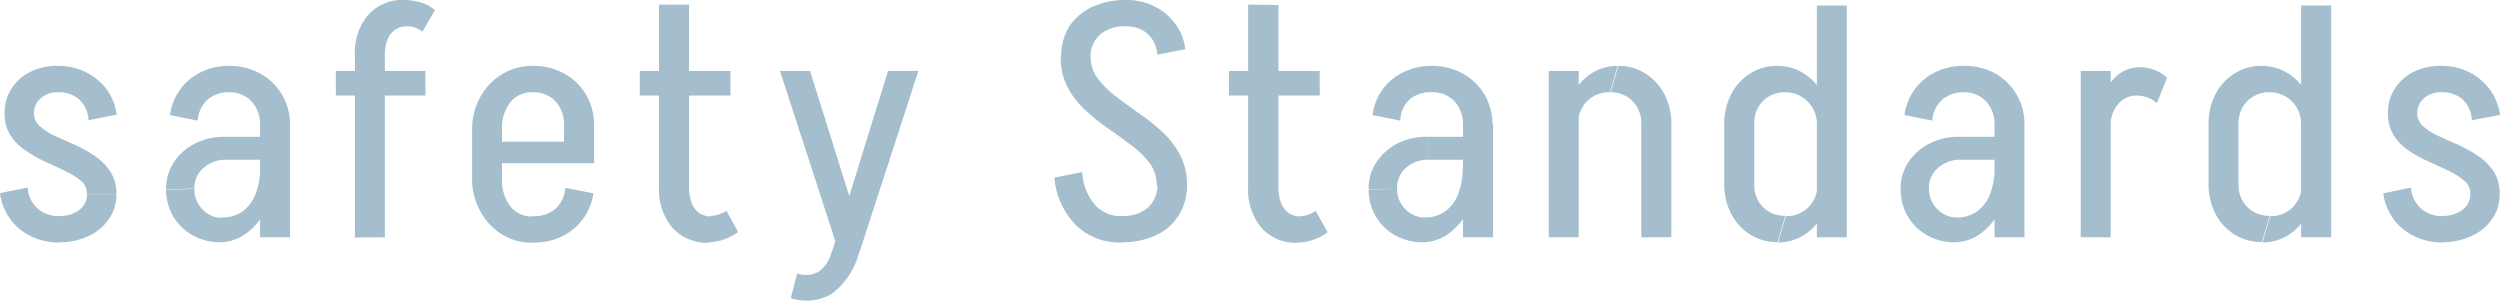<svg xmlns="http://www.w3.org/2000/svg" viewBox="0 0 189.68 22.81"><defs><style>.cls-1{fill:#a4becd;}</style></defs><g id="图层_2" data-name="图层 2"><g id="design"><path class="cls-1" d="M2.1,14.23a2.3,2.3,0,0,0,.8,1.63,2.45,2.45,0,0,0,1.57.54v2a4.74,4.74,0,0,1-2.12-.48A4.16,4.16,0,0,1,0,14.65ZM.35,8.58A3.38,3.38,0,0,1,.88,6.71,3.53,3.53,0,0,1,2.33,5.44,4.45,4.45,0,0,1,4.38,5V7a1.88,1.88,0,0,0-1.29.45,1.49,1.49,0,0,0-.51,1.18Zm5.8,5.15A5.05,5.05,0,0,0,5,13c-.48-.24-1-.47-1.52-.71A9.81,9.81,0,0,1,2,11.46,4.13,4.13,0,0,1,.81,10.3,3,3,0,0,1,.35,8.58H2.58a1.29,1.29,0,0,0,.45,1,4.55,4.55,0,0,0,1.16.74L5.7,11a10,10,0,0,1,1.5.84A4.27,4.27,0,0,1,8.36,13a3,3,0,0,1,.47,1.74H6.6A1.29,1.29,0,0,0,6.15,13.73Zm.57-4.61a2.31,2.31,0,0,0-.78-1.64A2.4,2.4,0,0,0,4.38,7V5a4.62,4.62,0,0,1,2.12.47A4.46,4.46,0,0,1,8.08,6.76,4.2,4.2,0,0,1,8.85,8.7ZM4.47,18.38v-2A2.42,2.42,0,0,0,6,15.94a1.45,1.45,0,0,0,.6-1.19H8.83a3.18,3.18,0,0,1-.57,1.87,3.7,3.7,0,0,1-1.54,1.29A5.11,5.11,0,0,1,4.47,18.38Z"/><path class="cls-1" d="M12.6,14.38a3.67,3.67,0,0,1,.59-2.07,4.19,4.19,0,0,1,1.59-1.41,4.78,4.78,0,0,1,2.27-.52l.13,1.74a2.52,2.52,0,0,0-1.74.62,2,2,0,0,0-.69,1.56Zm4.08,4a4.13,4.13,0,0,1-2.06-.53,3.86,3.86,0,0,1-1.48-1.44,3.93,3.93,0,0,1-.54-2l2.15-.08a2.12,2.12,0,0,0,.64,1.58,2,2,0,0,0,1.46.62ZM15,9.15l-2.1-.42a4.16,4.16,0,0,1,.77-1.94,4.1,4.1,0,0,1,1.57-1.31A4.71,4.71,0,0,1,17.38,5V7a2.47,2.47,0,0,0-1.59.52A2.36,2.36,0,0,0,15,9.15Zm1.68,9.23.17-1.88a2.62,2.62,0,0,0,1.54-.45,3,3,0,0,0,1-1.32,5.62,5.62,0,0,0,.35-2.06l1.12-.07a7.61,7.61,0,0,1-.55,3,4.88,4.88,0,0,1-1.49,2A3.35,3.35,0,0,1,16.68,18.38Zm.5-6.26-.13-1.74H20.9v1.74ZM22,9.48H19.73a2.5,2.5,0,0,0-.67-1.81A2.26,2.26,0,0,0,17.35,7V5a4.78,4.78,0,0,1,2.39.58,4.34,4.34,0,0,1,1.65,1.59A4.41,4.41,0,0,1,22,9.48ZM19.73,18V9.4H22V18Zm0-5.33V9.45h1.12V12.6Z"/><path class="cls-1" d="M25.48,7.25V5.38h6.8V7.25Zm1.45-3a4.48,4.48,0,0,1,1-3.12A3.5,3.5,0,0,1,30.68,0l.2,2a1.49,1.49,0,0,0-.9.26A1.68,1.68,0,0,0,29.4,3a3.37,3.37,0,0,0-.2,1.23Zm0,13.77V4.2H29.2V18ZM32.05,2.4a2.39,2.39,0,0,0-.56-.31A1.57,1.57,0,0,0,30.88,2l-.2-2a4.44,4.44,0,0,1,1.19.17A3,3,0,0,1,33,.77Z"/><path class="cls-1" d="M35.82,9.88a5,5,0,0,1,.61-2.5,4.61,4.61,0,0,1,1.65-1.74A4.37,4.37,0,0,1,40.44,5V7a2.11,2.11,0,0,0-1.72.75,3.24,3.24,0,0,0-.63,2.15Zm0,3.64V9.88h2.27v3.64Zm0,0h2.27a3.27,3.27,0,0,0,.63,2.14,2.09,2.09,0,0,0,1.72.76v2a4.37,4.37,0,0,1-2.36-.64A4.61,4.61,0,0,1,36.43,16,5,5,0,0,1,35.82,13.52Zm.72-1.14V10.75h8.53v1.63Zm8.53-2.9H42.79a2.54,2.54,0,0,0-.66-1.81A2.26,2.26,0,0,0,40.42,7V5a4.74,4.74,0,0,1,2.38.58,4.3,4.3,0,0,1,1.66,1.59A4.5,4.5,0,0,1,45.07,9.48ZM40.42,18.4v-2h.12v2Zm2.47-4.15,2.13.42a4.28,4.28,0,0,1-2.35,3.25,4.67,4.67,0,0,1-2.13.48v-2a2.43,2.43,0,0,0,1.57-.53A2.35,2.35,0,0,0,42.89,14.25Zm-.1-3.5V9.45h2.28v1.3Z"/><path class="cls-1" d="M48.54,7.25V5.38h6.88V7.25ZM50,14.17V.35l2.28,0V14.17Zm0,0h2.28a3.24,3.24,0,0,0,.2,1.23,1.65,1.65,0,0,0,.57.76,1.56,1.56,0,0,0,.9.26l-.2,2A3.53,3.53,0,0,1,51,17.26,4.52,4.52,0,0,1,50,14.15ZM55.12,16,56,17.6a3.92,3.92,0,0,1-1.09.57,3.51,3.51,0,0,1-1.19.21l.2-2a1.74,1.74,0,0,0,.61-.11A2.89,2.89,0,0,0,55.12,16Z"/><path class="cls-1" d="M63.58,18.92,59.18,5.38h2.28l3.25,10.37ZM60,22.62l.48-1.87a2,2,0,0,0,1.62-.13,2.54,2.54,0,0,0,1-1.54h2.1a5.71,5.71,0,0,1-2.06,3.19A3.76,3.76,0,0,1,60,22.62Zm3.13-3.54,4.25-13.7h2.3l-4.45,13.7Z"/><path class="cls-1" d="M82.11,13.05a4.17,4.17,0,0,0,.94,2.46,2.62,2.62,0,0,0,2.06.89v2a4.77,4.77,0,0,1-3.46-1.3A5.81,5.81,0,0,1,80,13.48Zm-1.6-8.67A4.34,4.34,0,0,1,81.13,2,4.22,4.22,0,0,1,82.88.52,6,6,0,0,1,85.46,0V2a2.83,2.83,0,0,0-2,.63,2.24,2.24,0,0,0-.72,1.77Zm7.25,9.67a2.75,2.75,0,0,0-.51-1.64,6.5,6.5,0,0,0-1.34-1.33c-.55-.42-1.14-.85-1.76-1.28a15.21,15.21,0,0,1-1.77-1.41A6.5,6.5,0,0,1,81,6.62a4.83,4.83,0,0,1-.52-2.29h2.27a2.68,2.68,0,0,0,.53,1.61,7.18,7.18,0,0,0,1.35,1.35c.55.42,1.14.85,1.76,1.29A15.1,15.1,0,0,1,88.18,10a6.56,6.56,0,0,1,1.35,1.75,4.86,4.86,0,0,1,.53,2.31Zm2.3-.05a4.27,4.27,0,0,1-.63,2.34,4,4,0,0,1-1.73,1.51,6,6,0,0,1-2.59.53v-2a2.78,2.78,0,0,0,2-.64,2.24,2.24,0,0,0,.7-1.76ZM87.81,4.15A2.36,2.36,0,0,0,87,2.5,2.43,2.43,0,0,0,85.46,2V0a4.62,4.62,0,0,1,2.12.48,4.28,4.28,0,0,1,1.58,1.31,4.06,4.06,0,0,1,.77,1.94Z"/><path class="cls-1" d="M93.25,7.25V5.38h6.88V7.25Zm1.45,6.92V.35L97,.38V14.17Zm0,0H97a3.24,3.24,0,0,0,.2,1.23,1.65,1.65,0,0,0,.57.76,1.56,1.56,0,0,0,.9.26l-.2,2a3.53,3.53,0,0,1-2.75-1.12A4.52,4.52,0,0,1,94.7,14.15ZM99.83,16l.9,1.62a3.92,3.92,0,0,1-1.09.57,3.51,3.51,0,0,1-1.19.21l.2-2a1.84,1.84,0,0,0,.62-.11A3.13,3.13,0,0,0,99.83,16Z"/><path class="cls-1" d="M103.84,14.38a3.59,3.59,0,0,1,.59-2.07A4.23,4.23,0,0,1,106,10.9a4.85,4.85,0,0,1,2.28-.52l.12,1.74a2.48,2.48,0,0,0-1.73.62A2,2,0,0,0,106,14.3Zm4.07,4a4.16,4.16,0,0,1-2.06-.53,3.84,3.84,0,0,1-1.47-1.44,3.93,3.93,0,0,1-.54-2L106,14.3a2.12,2.12,0,0,0,.64,1.58,2,2,0,0,0,1.46.62Zm-1.67-9.23-2.1-.42a4.14,4.14,0,0,1,2.34-3.25A4.7,4.7,0,0,1,108.61,5V7A2.46,2.46,0,0,0,107,7.5,2.28,2.28,0,0,0,106.24,9.15Zm1.67,9.23.18-1.88a2.62,2.62,0,0,0,1.54-.45,2.87,2.87,0,0,0,1-1.32,5.42,5.42,0,0,0,.35-2.06l1.13-.07a7.79,7.79,0,0,1-.55,3,5,5,0,0,1-1.49,2A3.37,3.37,0,0,1,107.91,18.38Zm.5-6.26-.12-1.74h3.85v1.74Zm4.83-2.64H111a2.54,2.54,0,0,0-.66-1.81A2.26,2.26,0,0,0,108.59,7V5a4.81,4.81,0,0,1,2.39.58,4.34,4.34,0,0,1,1.65,1.59A4.5,4.5,0,0,1,113.24,9.48ZM111,18V9.4h2.28V18Zm0-5.33V9.45h1.13V12.6Z"/><path class="cls-1" d="M117.51,18V5.38h2.27V18Zm1.27-8.52a5,5,0,0,1,.53-2.31,4,4,0,0,1,1.42-1.59,3.67,3.67,0,0,1,2-.58l-.57,2a2.37,2.37,0,0,0-1.75.68,2.4,2.4,0,0,0-.68,1.78Zm5.75-.08a2.35,2.35,0,0,0-.65-1.71A2.24,2.24,0,0,0,122.21,7l.57-2a3.72,3.72,0,0,1,2.06.58,4,4,0,0,1,1.44,1.57,4.79,4.79,0,0,1,.53,2.25Zm0,8.6V9.4h2.28V18Z"/><path class="cls-1" d="M133.1,9.4h-2.28a4.79,4.79,0,0,1,.53-2.25,4,4,0,0,1,1.43-1.57A3.8,3.8,0,0,1,134.87,5l.58,2a2.29,2.29,0,0,0-1.69.67A2.31,2.31,0,0,0,133.1,9.4ZM130.82,14V9.4h2.28V14Zm2.28,0a2.33,2.33,0,0,0,.66,1.71,2.28,2.28,0,0,0,1.69.66l-.58,2a3.89,3.89,0,0,1-2.09-.58,4,4,0,0,1-1.43-1.57,4.79,4.79,0,0,1-.53-2.25Zm5.75-4.5h-1a2.4,2.4,0,0,0-.68-1.78A2.33,2.33,0,0,0,135.45,7l-.58-2a3.7,3.7,0,0,1,2,.58,3.85,3.85,0,0,1,1.42,1.59A5.13,5.13,0,0,1,138.85,9.48Zm0,4.42a5,5,0,0,1-.52,2.29,4,4,0,0,1-1.42,1.6,3.71,3.71,0,0,1-2,.59l.58-2a2.33,2.33,0,0,0,1.72-.68,2.38,2.38,0,0,0,.68-1.77Zm1.27-8.5h-2.27v-5h2.27ZM137.85,18V5.38h2.27V18Z"/><path class="cls-1" d="M144.2,14.38a3.67,3.67,0,0,1,.59-2.07,4.19,4.19,0,0,1,1.59-1.41,4.78,4.78,0,0,1,2.27-.52l.13,1.74a2.52,2.52,0,0,0-1.74.62,2,2,0,0,0-.69,1.56Zm4.08,4a4.2,4.2,0,0,1-2.07-.53,3.93,3.93,0,0,1-2-3.47l2.15-.08a2.12,2.12,0,0,0,.64,1.58,2.06,2.06,0,0,0,1.46.62ZM146.6,9.15l-2.1-.42a4.16,4.16,0,0,1,.77-1.94,4.1,4.1,0,0,1,1.57-1.31A4.71,4.71,0,0,1,149,5V7a2.47,2.47,0,0,0-1.59.52A2.36,2.36,0,0,0,146.6,9.15Zm1.68,9.23.17-1.88a2.62,2.62,0,0,0,1.54-.45,2.89,2.89,0,0,0,1-1.32,5.62,5.62,0,0,0,.35-2.06l1.12-.07a7.61,7.61,0,0,1-.55,3,5,5,0,0,1-1.48,2A3.39,3.39,0,0,1,148.28,18.38Zm.5-6.26-.13-1.74h3.85v1.74Zm4.82-2.64h-2.27a2.54,2.54,0,0,0-.66-1.81A2.3,2.3,0,0,0,149,7V5a4.78,4.78,0,0,1,2.39.58A4.34,4.34,0,0,1,153,7.17,4.41,4.41,0,0,1,153.6,9.48ZM151.33,18V9.4h2.27V18Zm0-5.33V9.45h1.12V12.6Z"/><path class="cls-1" d="M157.87,18V5.38h2.27V18Zm1.25-8.45a6,6,0,0,1,.42-2.29,4,4,0,0,1,1.17-1.59,2.62,2.62,0,0,1,1.64-.57l-.21,2.15a1.81,1.81,0,0,0-1.43.65,2.4,2.4,0,0,0-.57,1.65Zm4.52-1.72a1.88,1.88,0,0,0-.71-.43,2.3,2.3,0,0,0-.79-.15l.21-2.15a3.13,3.13,0,0,1,1.12.21,2.88,2.88,0,0,1,.95.59Z"/><path class="cls-1" d="M169.84,9.4h-2.27a4.78,4.78,0,0,1,.52-2.25,4,4,0,0,1,1.44-1.57A3.8,3.8,0,0,1,171.62,5l.58,2a2.29,2.29,0,0,0-1.69.67A2.32,2.32,0,0,0,169.84,9.4ZM167.57,14V9.4h2.27V14Zm2.27,0a2.34,2.34,0,0,0,.67,1.71,2.28,2.28,0,0,0,1.69.66l-.58,2a3.89,3.89,0,0,1-2.09-.58,4.12,4.12,0,0,1-1.44-1.57,4.78,4.78,0,0,1-.52-2.25Zm5.75-4.5h-1a2.4,2.4,0,0,0-.67-1.78A2.34,2.34,0,0,0,172.2,7l-.58-2a3.7,3.7,0,0,1,2,.58,3.85,3.85,0,0,1,1.42,1.59A5.12,5.12,0,0,1,175.59,9.48Zm0,4.42a5,5,0,0,1-.51,2.29,4,4,0,0,1-1.42,1.6,3.71,3.71,0,0,1-2,.59l.58-2a2.34,2.34,0,0,0,1.72-.68,2.37,2.37,0,0,0,.67-1.77Zm1.28-8.5h-2.28v-5h2.28ZM174.59,18V5.38h2.28V18Z"/><path class="cls-1" d="M182.93,14.23a2.3,2.3,0,0,0,.8,1.63,2.45,2.45,0,0,0,1.57.54v2a4.74,4.74,0,0,1-2.12-.48,4.16,4.16,0,0,1-2.35-3.25Zm-1.75-5.65a3.3,3.3,0,0,1,.53-1.87,3.56,3.56,0,0,1,1.44-1.27A4.55,4.55,0,0,1,185.21,5V7a1.88,1.88,0,0,0-1.29.45,1.5,1.5,0,0,0-.52,1.18Zm5.8,5.15a5.05,5.05,0,0,0-1.16-.75c-.48-.24-1-.47-1.52-.71a9.81,9.81,0,0,1-1.5-.81,4.13,4.13,0,0,1-1.16-1.16,3,3,0,0,1-.46-1.72h2.22a1.32,1.32,0,0,0,.45,1,4.62,4.62,0,0,0,1.17.74l1.51.68a10,10,0,0,1,1.5.84A4.27,4.27,0,0,1,189.19,13a3,3,0,0,1,.46,1.74h-2.22A1.29,1.29,0,0,0,187,13.73Zm.57-4.61a2.31,2.31,0,0,0-.78-1.64A2.4,2.4,0,0,0,185.21,7V5a4.62,4.62,0,0,1,2.12.47,4.35,4.35,0,0,1,1.57,1.31,4.11,4.11,0,0,1,.78,1.94Zm-2.25,9.26v-2a2.42,2.42,0,0,0,1.53-.46,1.45,1.45,0,0,0,.6-1.19h2.22a3.17,3.17,0,0,1-.56,1.87,3.7,3.7,0,0,1-1.54,1.29A5.17,5.17,0,0,1,185.3,18.38Z"/></g></g></svg>